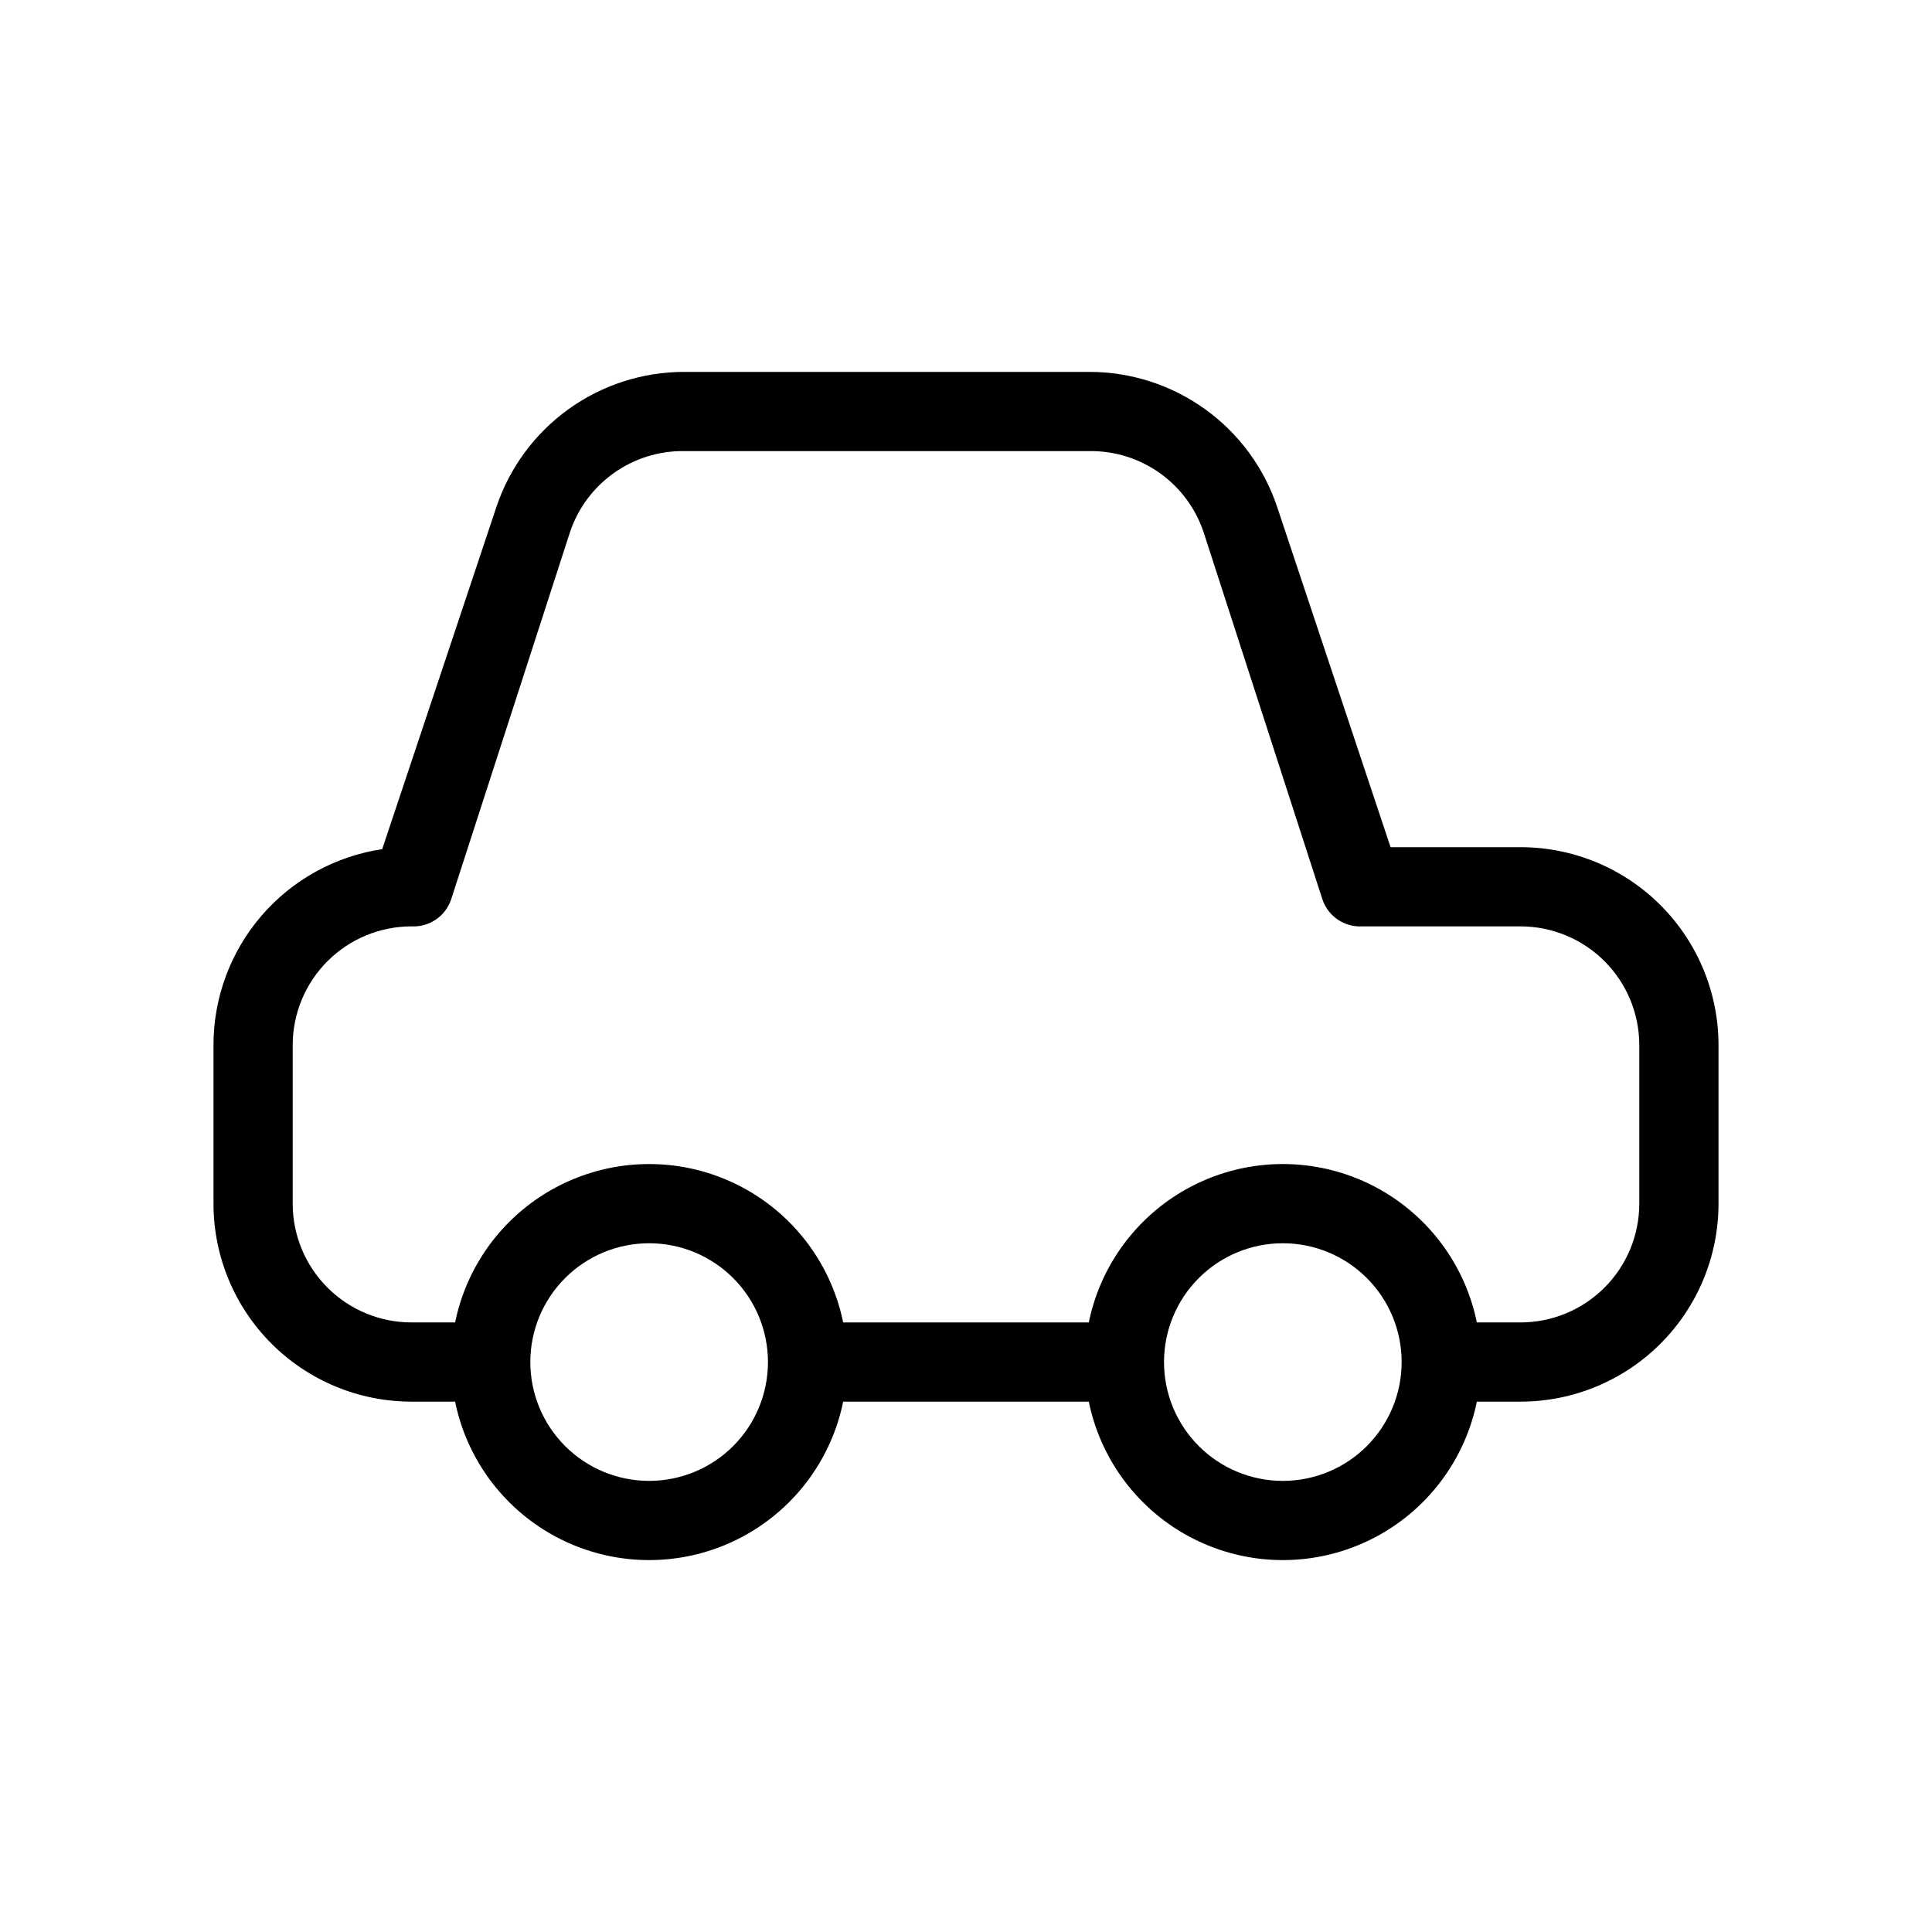 <?xml version="1.0" encoding="UTF-8"?>
<!-- Uploaded to: ICON Repo, www.iconrepo.com, Generator: ICON Repo Mixer Tools -->
<svg fill="#000000" width="800px" height="800px" version="1.1" viewBox="144 144 512 512" xmlns="http://www.w3.org/2000/svg">
 <g>
  <path d="m358.02 494.46h83.969v20.992h-83.969z"/>
  <path d="m316.03 557.44c-13.918 0-27.27-5.527-37.109-15.371-9.844-9.84-15.371-23.188-15.371-37.109 0-13.918 5.527-27.266 15.371-37.105 9.84-9.844 23.191-15.371 37.109-15.371s27.266 5.527 37.109 15.371c9.84 9.84 15.371 23.188 15.371 37.105 0 13.922-5.531 27.27-15.371 37.109-9.844 9.844-23.191 15.371-37.109 15.371zm0-83.969v0.004c-8.352 0-16.359 3.316-22.266 9.223-5.906 5.902-9.223 13.914-9.223 22.262 0 8.352 3.316 16.363 9.223 22.266 5.906 5.906 13.914 9.223 22.266 9.223s16.359-3.316 22.266-9.223c5.902-5.902 9.223-13.914 9.223-22.266 0-8.348-3.32-16.359-9.223-22.262-5.906-5.906-13.914-9.223-22.266-9.223z"/>
  <path d="m483.96 557.44c-13.918 0-27.266-5.527-37.105-15.371-9.844-9.84-15.371-23.188-15.371-37.109 0-13.918 5.527-27.266 15.371-37.105 9.84-9.844 23.188-15.371 37.105-15.371 13.922 0 27.27 5.527 37.109 15.371 9.844 9.84 15.371 23.188 15.371 37.105 0 13.922-5.527 27.27-15.371 37.109-9.84 9.844-23.188 15.371-37.109 15.371zm0-83.969v0.004c-8.348 0-16.359 3.316-22.262 9.223-5.906 5.902-9.223 13.914-9.223 22.262 0 8.352 3.316 16.363 9.223 22.266 5.902 5.906 13.914 9.223 22.262 9.223 8.352 0 16.363-3.316 22.266-9.223 5.906-5.902 9.223-13.914 9.223-22.266 0-8.348-3.316-16.359-9.223-22.262-5.902-5.906-13.914-9.223-22.266-9.223z"/>
  <path d="m546.94 515.45h-20.992v-20.992h20.992c8.352 0 16.363-3.316 22.266-9.223 5.906-5.902 9.223-13.914 9.223-22.262v-41.984c0-8.352-3.316-16.363-9.223-22.266-5.902-5.906-13.914-9.223-22.266-9.223h-41.984c-4.703 0.242-8.992-2.676-10.496-7.141l-31.484-97.297c-2.113-6.324-6.176-11.816-11.609-15.684-5.434-3.867-11.953-5.91-18.621-5.832h-107.48c-6.668-0.078-13.188 1.965-18.617 5.832-5.434 3.867-9.5 9.359-11.609 15.684l-31.488 97.297c-1.5 4.465-5.793 7.383-10.496 7.141-8.352 0-16.359 3.316-22.266 9.223-5.906 5.902-9.223 13.914-9.223 22.266v41.984c0 8.348 3.316 16.359 9.223 22.262 5.906 5.906 13.914 9.223 22.266 9.223h20.992v20.992h-20.992c-13.918 0-27.27-5.527-37.109-15.371-9.844-9.84-15.371-23.188-15.371-37.105v-41.984c-0.012-12.582 4.496-24.75 12.703-34.289 8.207-9.535 19.566-15.805 32.008-17.668l30.23-90.582c3.481-10.445 10.156-19.531 19.086-25.973 8.926-6.441 19.656-9.914 30.664-9.922h107.48c11.012 0.008 21.738 3.481 30.668 9.922 8.93 6.441 15.605 15.527 19.082 25.973l30.02 90.059h34.426c13.922 0 27.27 5.527 37.109 15.371 9.844 9.84 15.371 23.188 15.371 37.109v41.984c0 13.918-5.527 27.266-15.371 37.105-9.84 9.844-23.188 15.371-37.109 15.371z"/>
 </g>
</svg>